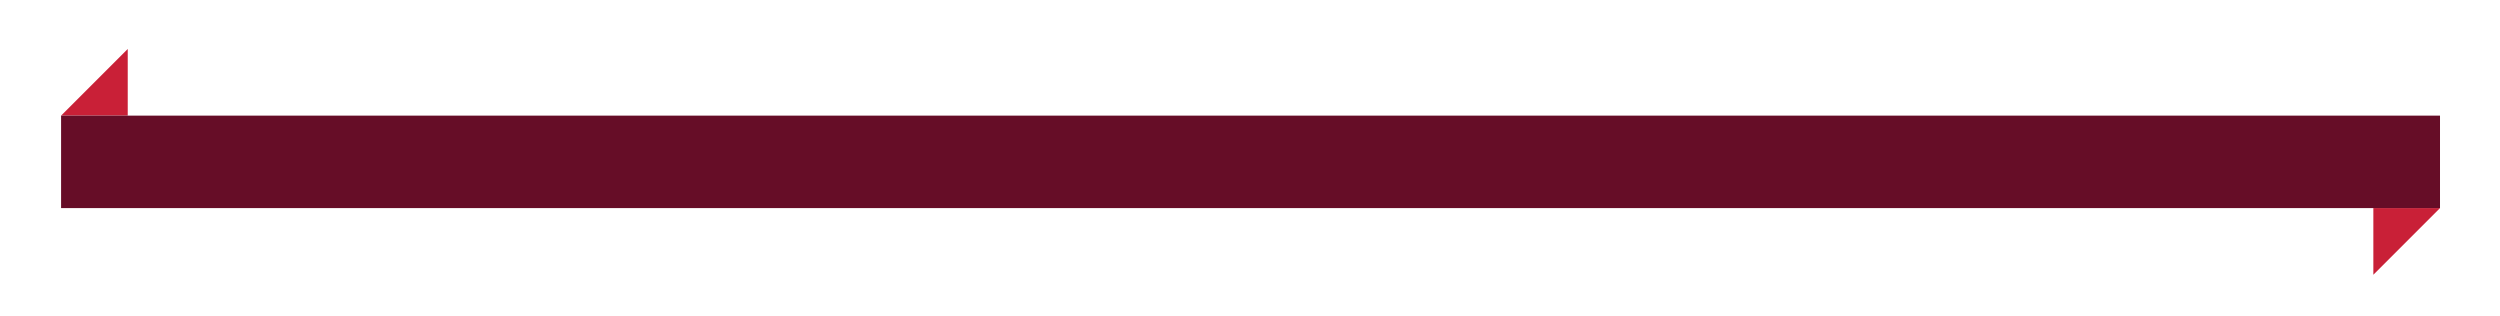 <?xml version="1.0" encoding="utf-8"?>
<!-- Generator: Adobe Illustrator 16.0.0, SVG Export Plug-In . SVG Version: 6.00 Build 0)  -->
<!DOCTYPE svg PUBLIC "-//W3C//DTD SVG 1.1//EN" "http://www.w3.org/Graphics/SVG/1.1/DTD/svg11.dtd">
<svg version="1.1" id="Layer_1" xmlns="http://www.w3.org/2000/svg" xmlns:xlink="http://www.w3.org/1999/xlink" x="0px" y="0px"
	 width="775px" height="98px" viewBox="0 0 775 98" enable-background="new 0 0 775 98" xml:space="preserve">
<polygon fill="#C92037" points="756.4,64.509 735.738,85.173 735.738,64.509 "/>
<polygon fill="#C92037" points="18.937,35.844 39.599,15.182 39.599,35.844 "/>
<rect x="18.937" y="35.845" fill="#660D27" width="737.464" height="28.664"/>
</svg>
